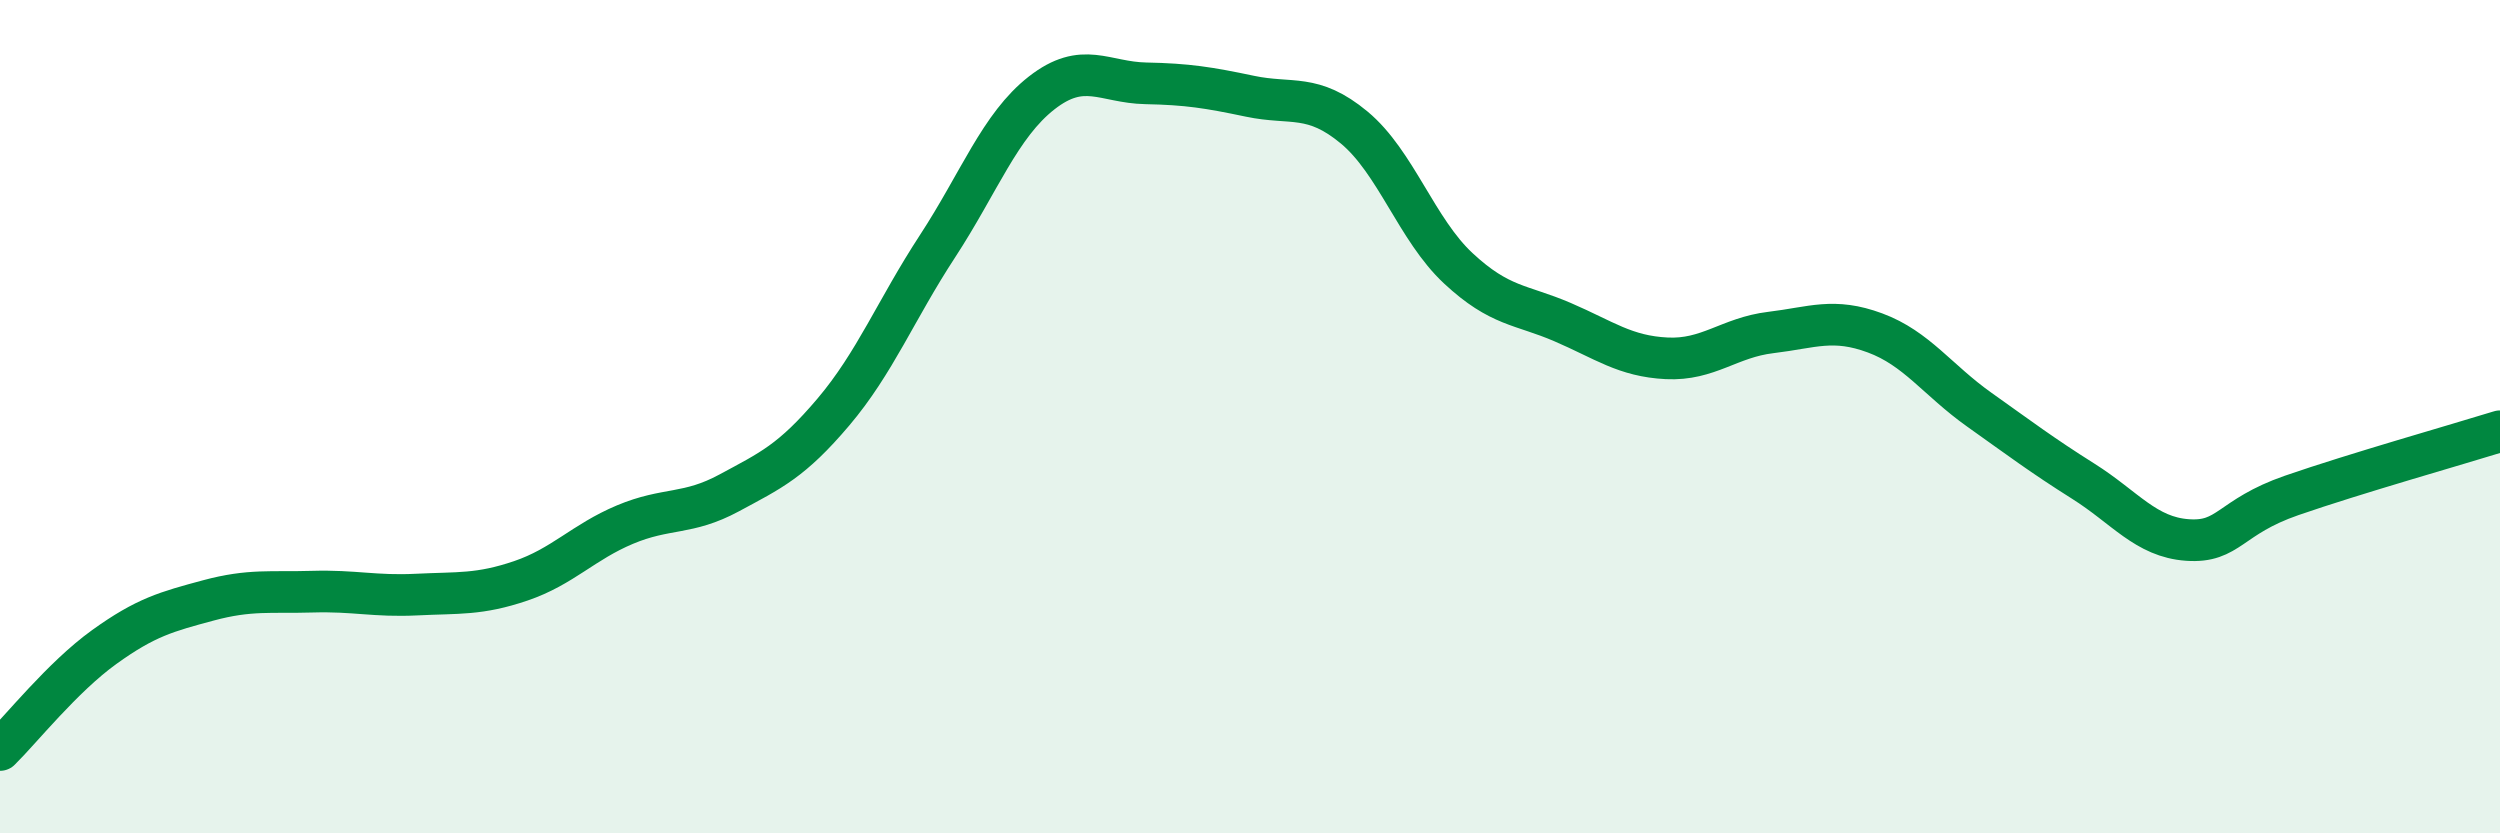 
    <svg width="60" height="20" viewBox="0 0 60 20" xmlns="http://www.w3.org/2000/svg">
      <path
        d="M 0,18 C 0.5,17.51 1.5,16.25 2.5,15.53 C 3.5,14.81 4,14.68 5,14.41 C 6,14.14 6.5,14.23 7.5,14.2 C 8.5,14.17 9,14.32 10,14.27 C 11,14.22 11.5,14.28 12.5,13.94 C 13.5,13.6 14,13.01 15,12.59 C 16,12.17 16.5,12.37 17.5,11.83 C 18.5,11.29 19,11.07 20,9.89 C 21,8.71 21.5,7.44 22.5,5.91 C 23.5,4.38 24,3.01 25,2.23 C 26,1.45 26.5,1.98 27.5,2 C 28.5,2.02 29,2.1 30,2.31 C 31,2.52 31.5,2.23 32.5,3.06 C 33.5,3.89 34,5.51 35,6.44 C 36,7.37 36.5,7.3 37.5,7.73 C 38.5,8.16 39,8.55 40,8.6 C 41,8.65 41.5,8.1 42.5,7.98 C 43.5,7.86 44,7.62 45,7.99 C 46,8.36 46.5,9.12 47.5,9.83 C 48.5,10.54 49,10.92 50,11.55 C 51,12.18 51.5,12.89 52.5,12.96 C 53.5,13.03 53.5,12.41 55,11.89 C 56.5,11.37 59,10.66 60,10.35L60 20L0 20Z"
        fill="#008740"
        opacity="0.1"
        stroke-linecap="round"
        stroke-linejoin="round"
      />
      <path
        d="M 0,18 C 0.5,17.51 1.5,16.25 2.5,15.53 C 3.5,14.81 4,14.68 5,14.41 C 6,14.14 6.5,14.23 7.5,14.2 C 8.5,14.17 9,14.32 10,14.27 C 11,14.22 11.5,14.28 12.5,13.94 C 13.5,13.6 14,13.01 15,12.59 C 16,12.17 16.5,12.37 17.5,11.83 C 18.5,11.29 19,11.07 20,9.89 C 21,8.71 21.5,7.44 22.5,5.91 C 23.5,4.38 24,3.01 25,2.23 C 26,1.45 26.5,1.98 27.5,2 C 28.5,2.02 29,2.1 30,2.31 C 31,2.52 31.5,2.23 32.5,3.06 C 33.5,3.89 34,5.51 35,6.44 C 36,7.37 36.5,7.3 37.5,7.73 C 38.5,8.16 39,8.55 40,8.6 C 41,8.65 41.5,8.1 42.5,7.98 C 43.5,7.86 44,7.62 45,7.99 C 46,8.36 46.5,9.12 47.5,9.83 C 48.5,10.54 49,10.92 50,11.55 C 51,12.18 51.5,12.89 52.5,12.96 C 53.5,13.03 53.5,12.41 55,11.89 C 56.5,11.37 59,10.66 60,10.35"
        stroke="#008740"
        stroke-width="1"
        fill="none"
        stroke-linecap="round"
        stroke-linejoin="round"
      />
    </svg>
  